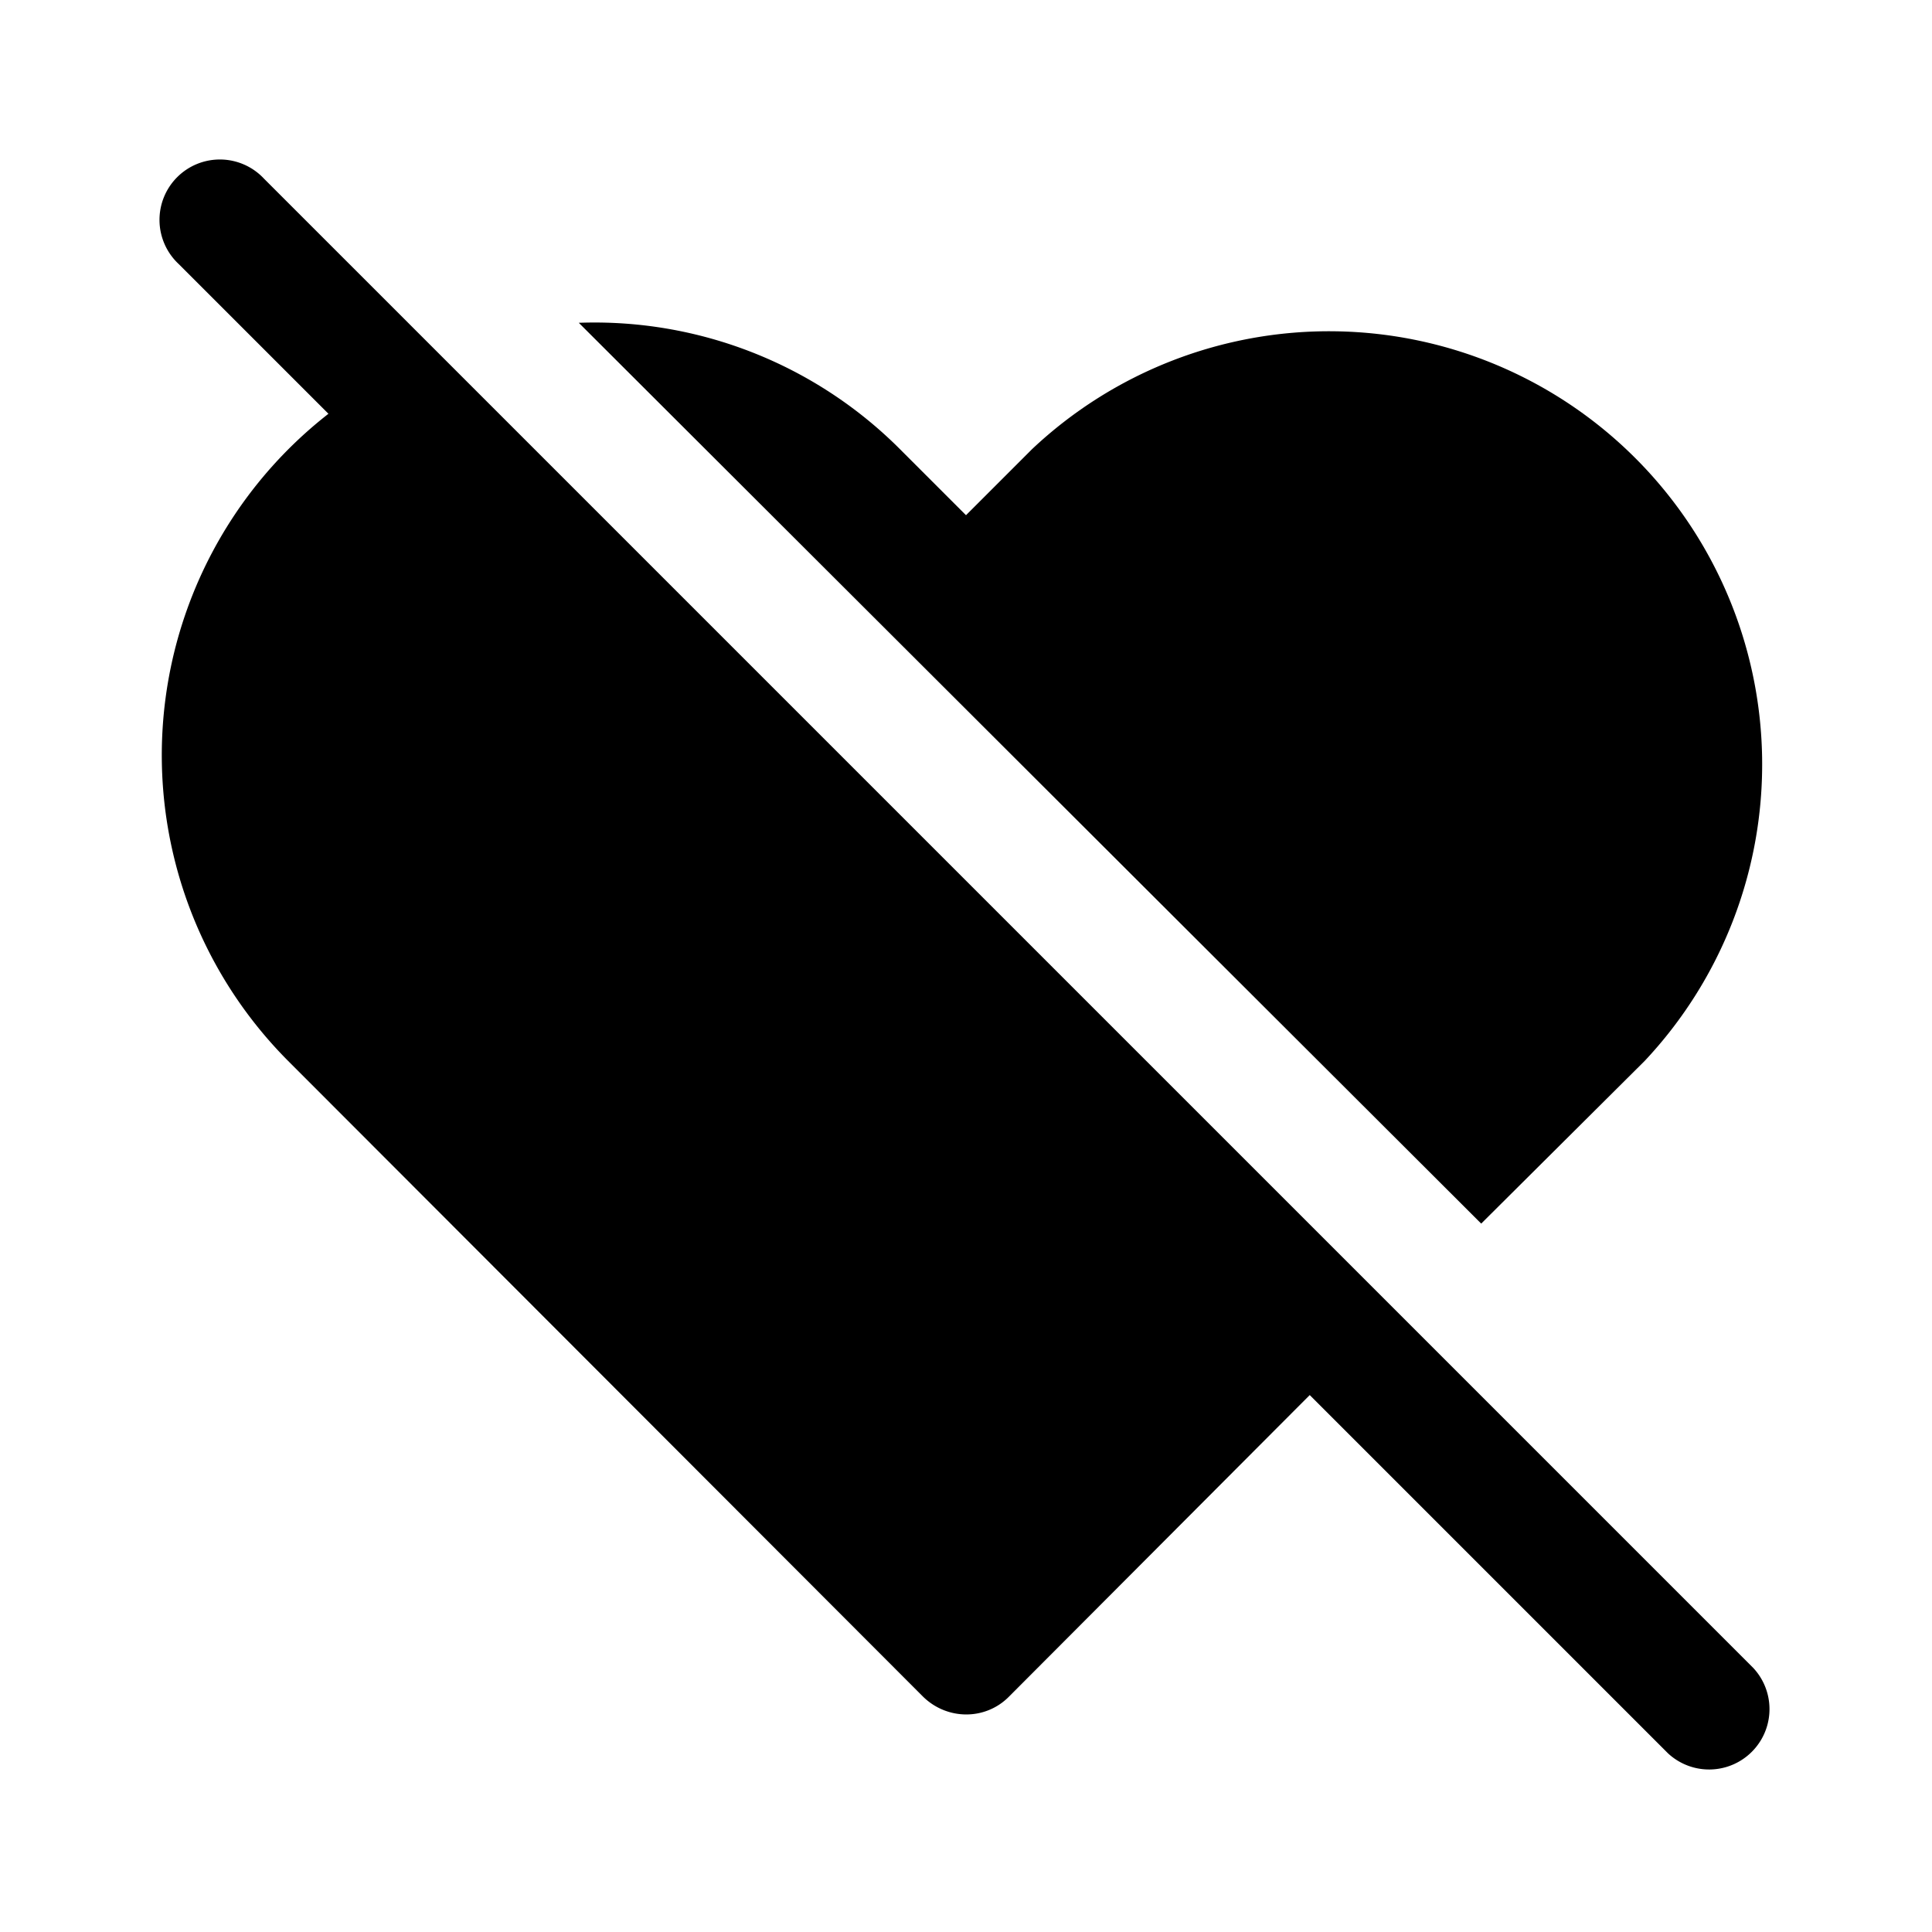 <svg width="24" height="24" viewBox="0 0 24 24" xmlns="http://www.w3.org/2000/svg"><path d="M3.28 2.22a.75.75 0 1 0-1.06 1.06l1.86 1.86a5.38 5.38 0 0 0-.5 8.04l7.89 7.9c.3.29.77.29 1.06 0l3.74-3.75 4.45 4.45a.75.75 0 0 0 1.06-1.06L3.28 2.22Zm17.15 10.96L18.4 15.2 7.19 4.01a5.36 5.36 0 0 1 3.99 1.57l.82.82.82-.82a5.38 5.38 0 0 1 7.61 7.6Z"/></svg>